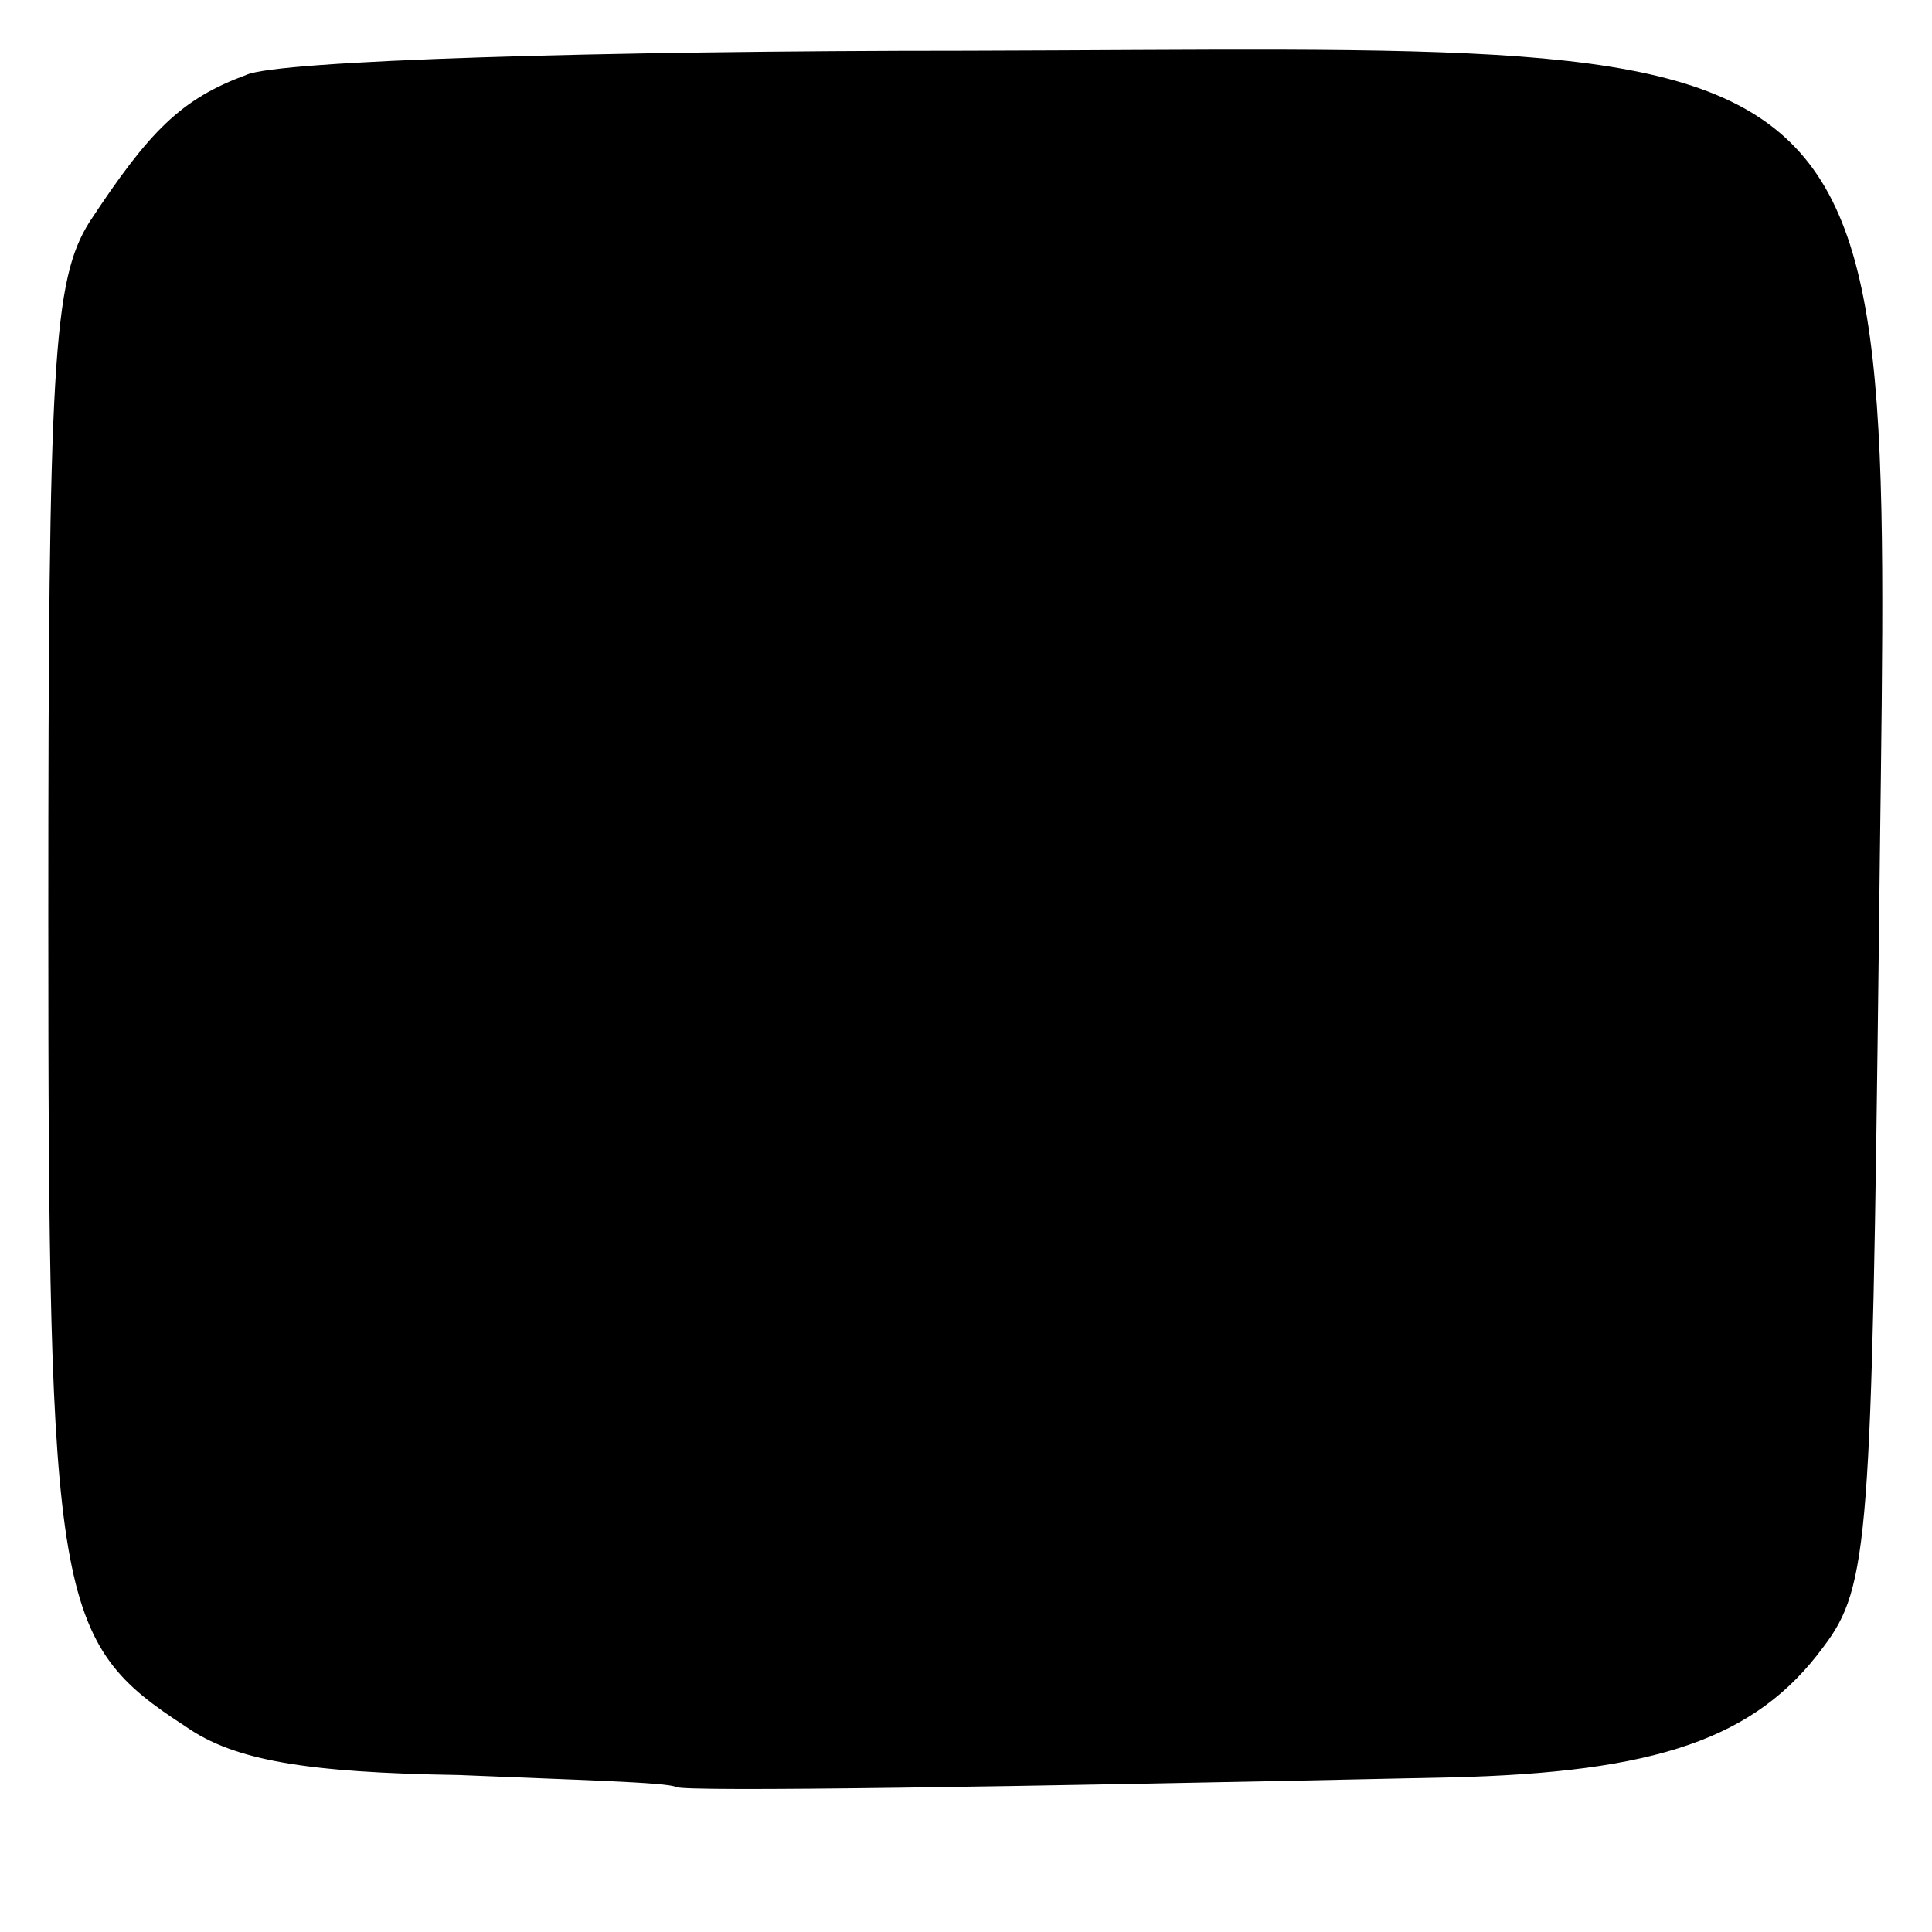 <?xml version="1.0" standalone="no"?>
<!DOCTYPE svg PUBLIC "-//W3C//DTD SVG 20010904//EN"
 "http://www.w3.org/TR/2001/REC-SVG-20010904/DTD/svg10.dtd">
<svg version="1.0" xmlns="http://www.w3.org/2000/svg"
 width="80pt" height="80pt" viewBox="0 0 80 80"
 preserveAspectRatio="xMidYMid meet">
<g transform="translate(0,80) scale(0.1,-0.1)"
fill="#000000" stroke="none">
<path d="M102 769 c-27 -10 -40 -23 -65 -61 -15 -24 -17 -58 -17 -288 0 -284
3 -300 57 -335 20 -14 50 -19 113 -20 47 -2 87 -3 90 -5 5 -2 136 0 320 4 86
2 127 16 155 54 19 25 20 45 23 292 4 390 24 370 -378 369 -151 0 -285 -4
-298 -10z"/>
</g>
</svg>
